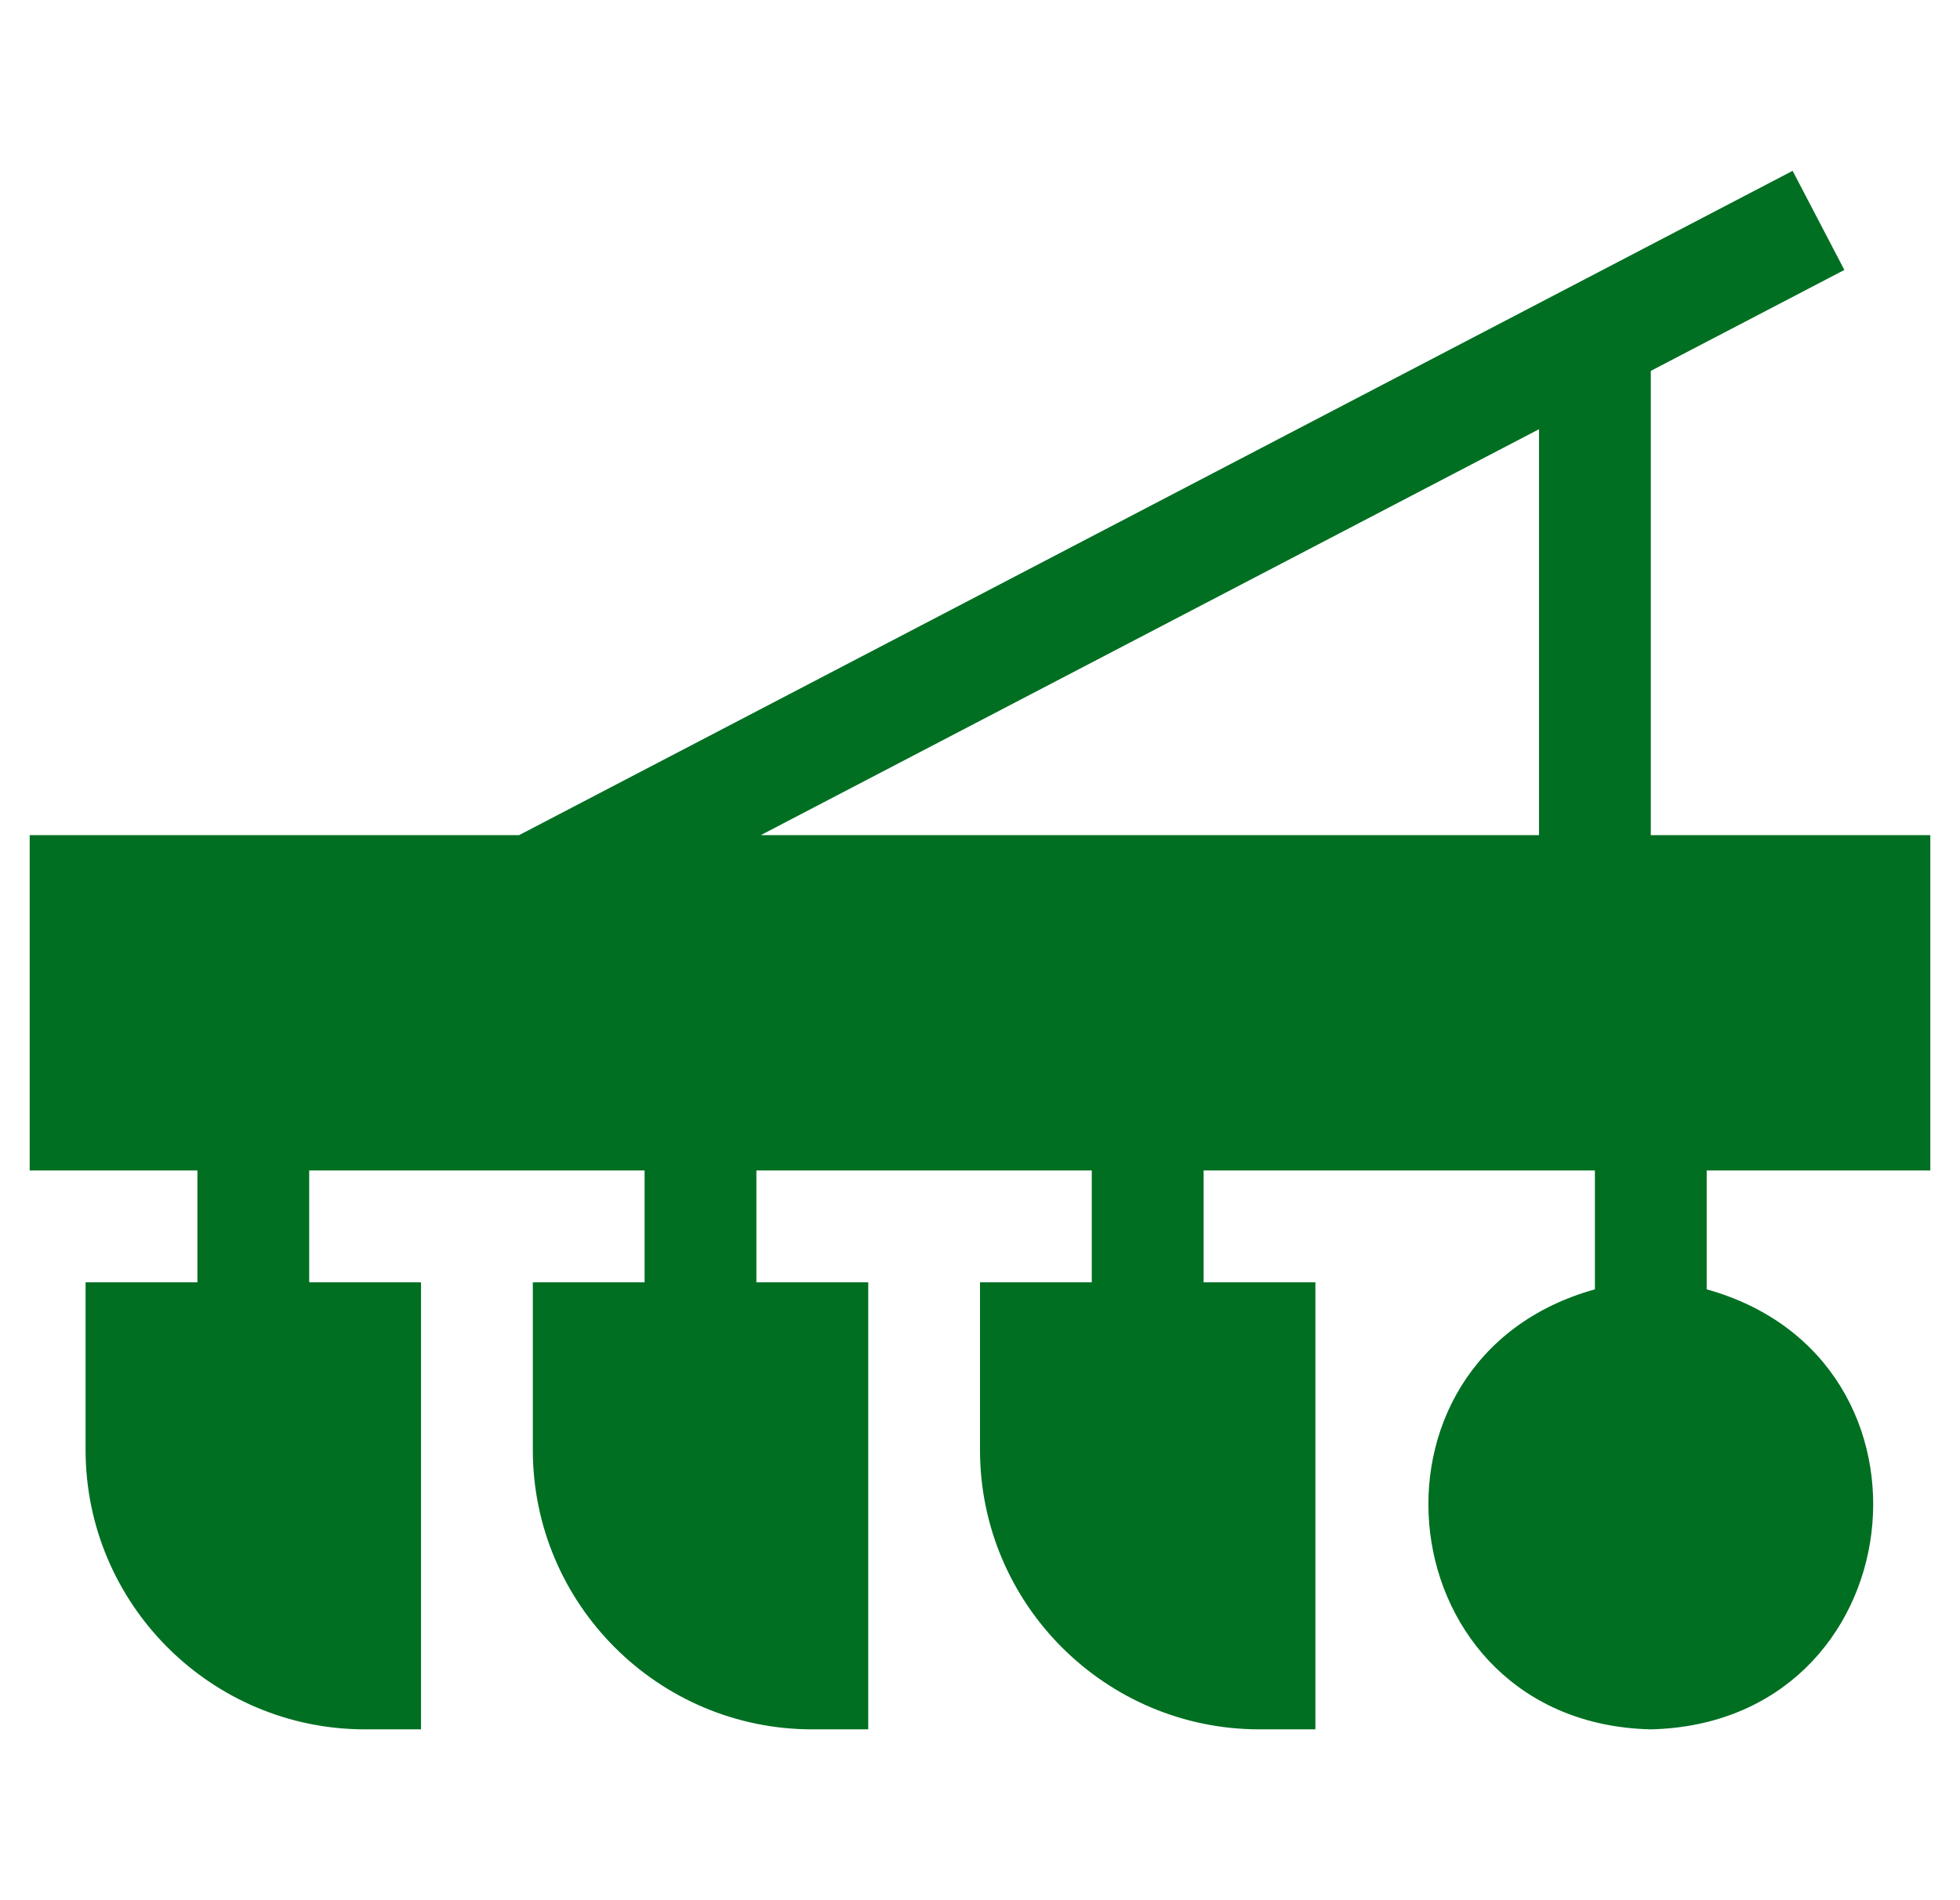 <svg width="33" height="32" viewBox="0 0 33 32" fill="none" xmlns="http://www.w3.org/2000/svg">
<g id="free-icon-plow-6579949 (1) 1" clip-path="url(#clip0_2287_11315)">
<path id="XMLID_2975_" d="M32.5 19.711V14.064H27.794V6.246L31.053 4.546L30.182 2.877L8.74 14.064H0.5V19.711H3.324V21.594H1.441V24.417C1.441 27.012 3.552 29.123 6.147 29.123H7.088V21.594H5.206V19.711H10.853V21.594H8.971V24.417C8.971 27.012 11.082 29.123 13.677 29.123H14.618V21.594H12.735V19.711H18.382V21.594H16.5V24.417C16.5 27.012 18.611 29.123 21.206 29.123H22.147V21.594H20.265V19.711H26.853V21.713C22.632 22.889 23.365 29.022 27.794 29.123C32.224 29.021 32.955 22.889 28.735 21.713V19.711H32.5ZM25.912 7.228V14.064H12.809L25.912 7.228Z" fill="#006F22"/>
</g>
<defs>
<clipPath id="clip0_2287_11315">
<rect width="32" height="32" fill="white" transform="translate(0.5)"/>
</clipPath>
</defs>
</svg>
